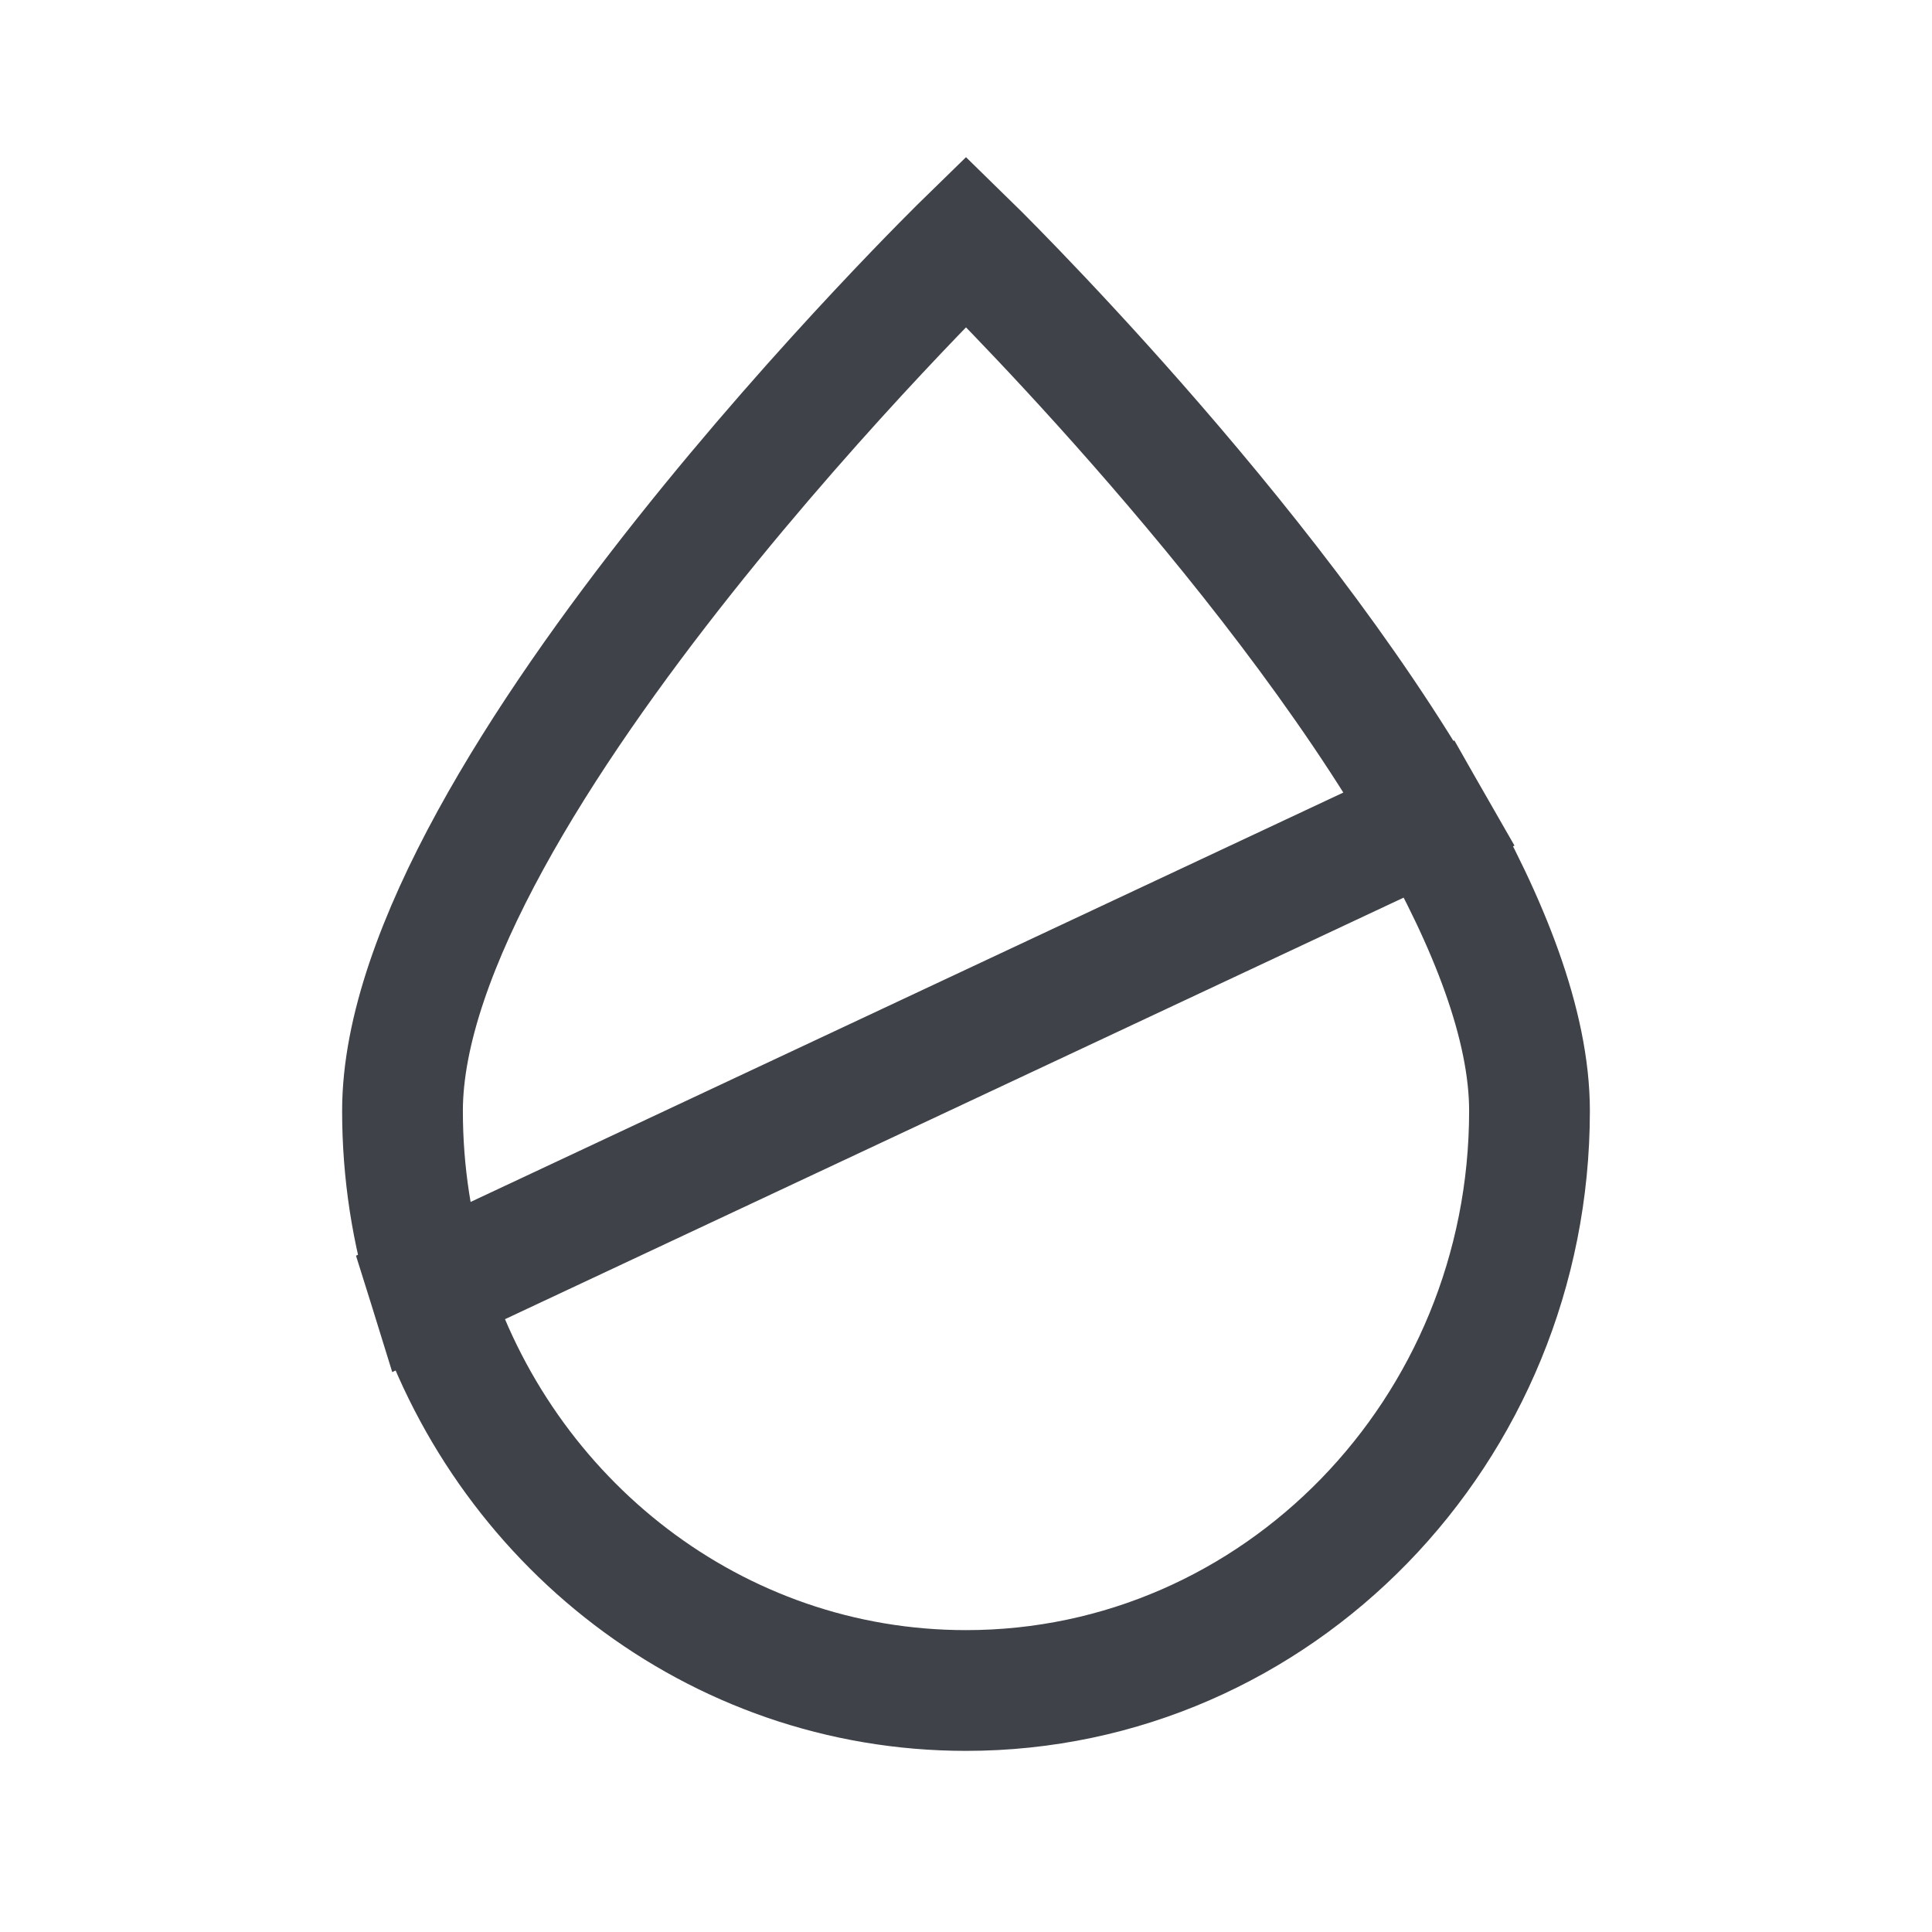 <svg width="24" height="24" viewBox="0 0 24 24" fill="none" xmlns="http://www.w3.org/2000/svg">
<path d="M5.333 16L17.759 10.171M5.333 16C5.117 15.306 5 14.567 5 13.8C5 9.824 12 3 12 3C12 3 15.748 6.653 17.759 10.171L5.333 16ZM5.333 16C6.237 18.9 8.88 21 12 21C15.866 21 19 17.776 19 13.8C19 12.733 18.496 11.461 17.759 10.171L5.333 16Z" stroke="#3F4249" stroke-width="1.5"/>
</svg>
